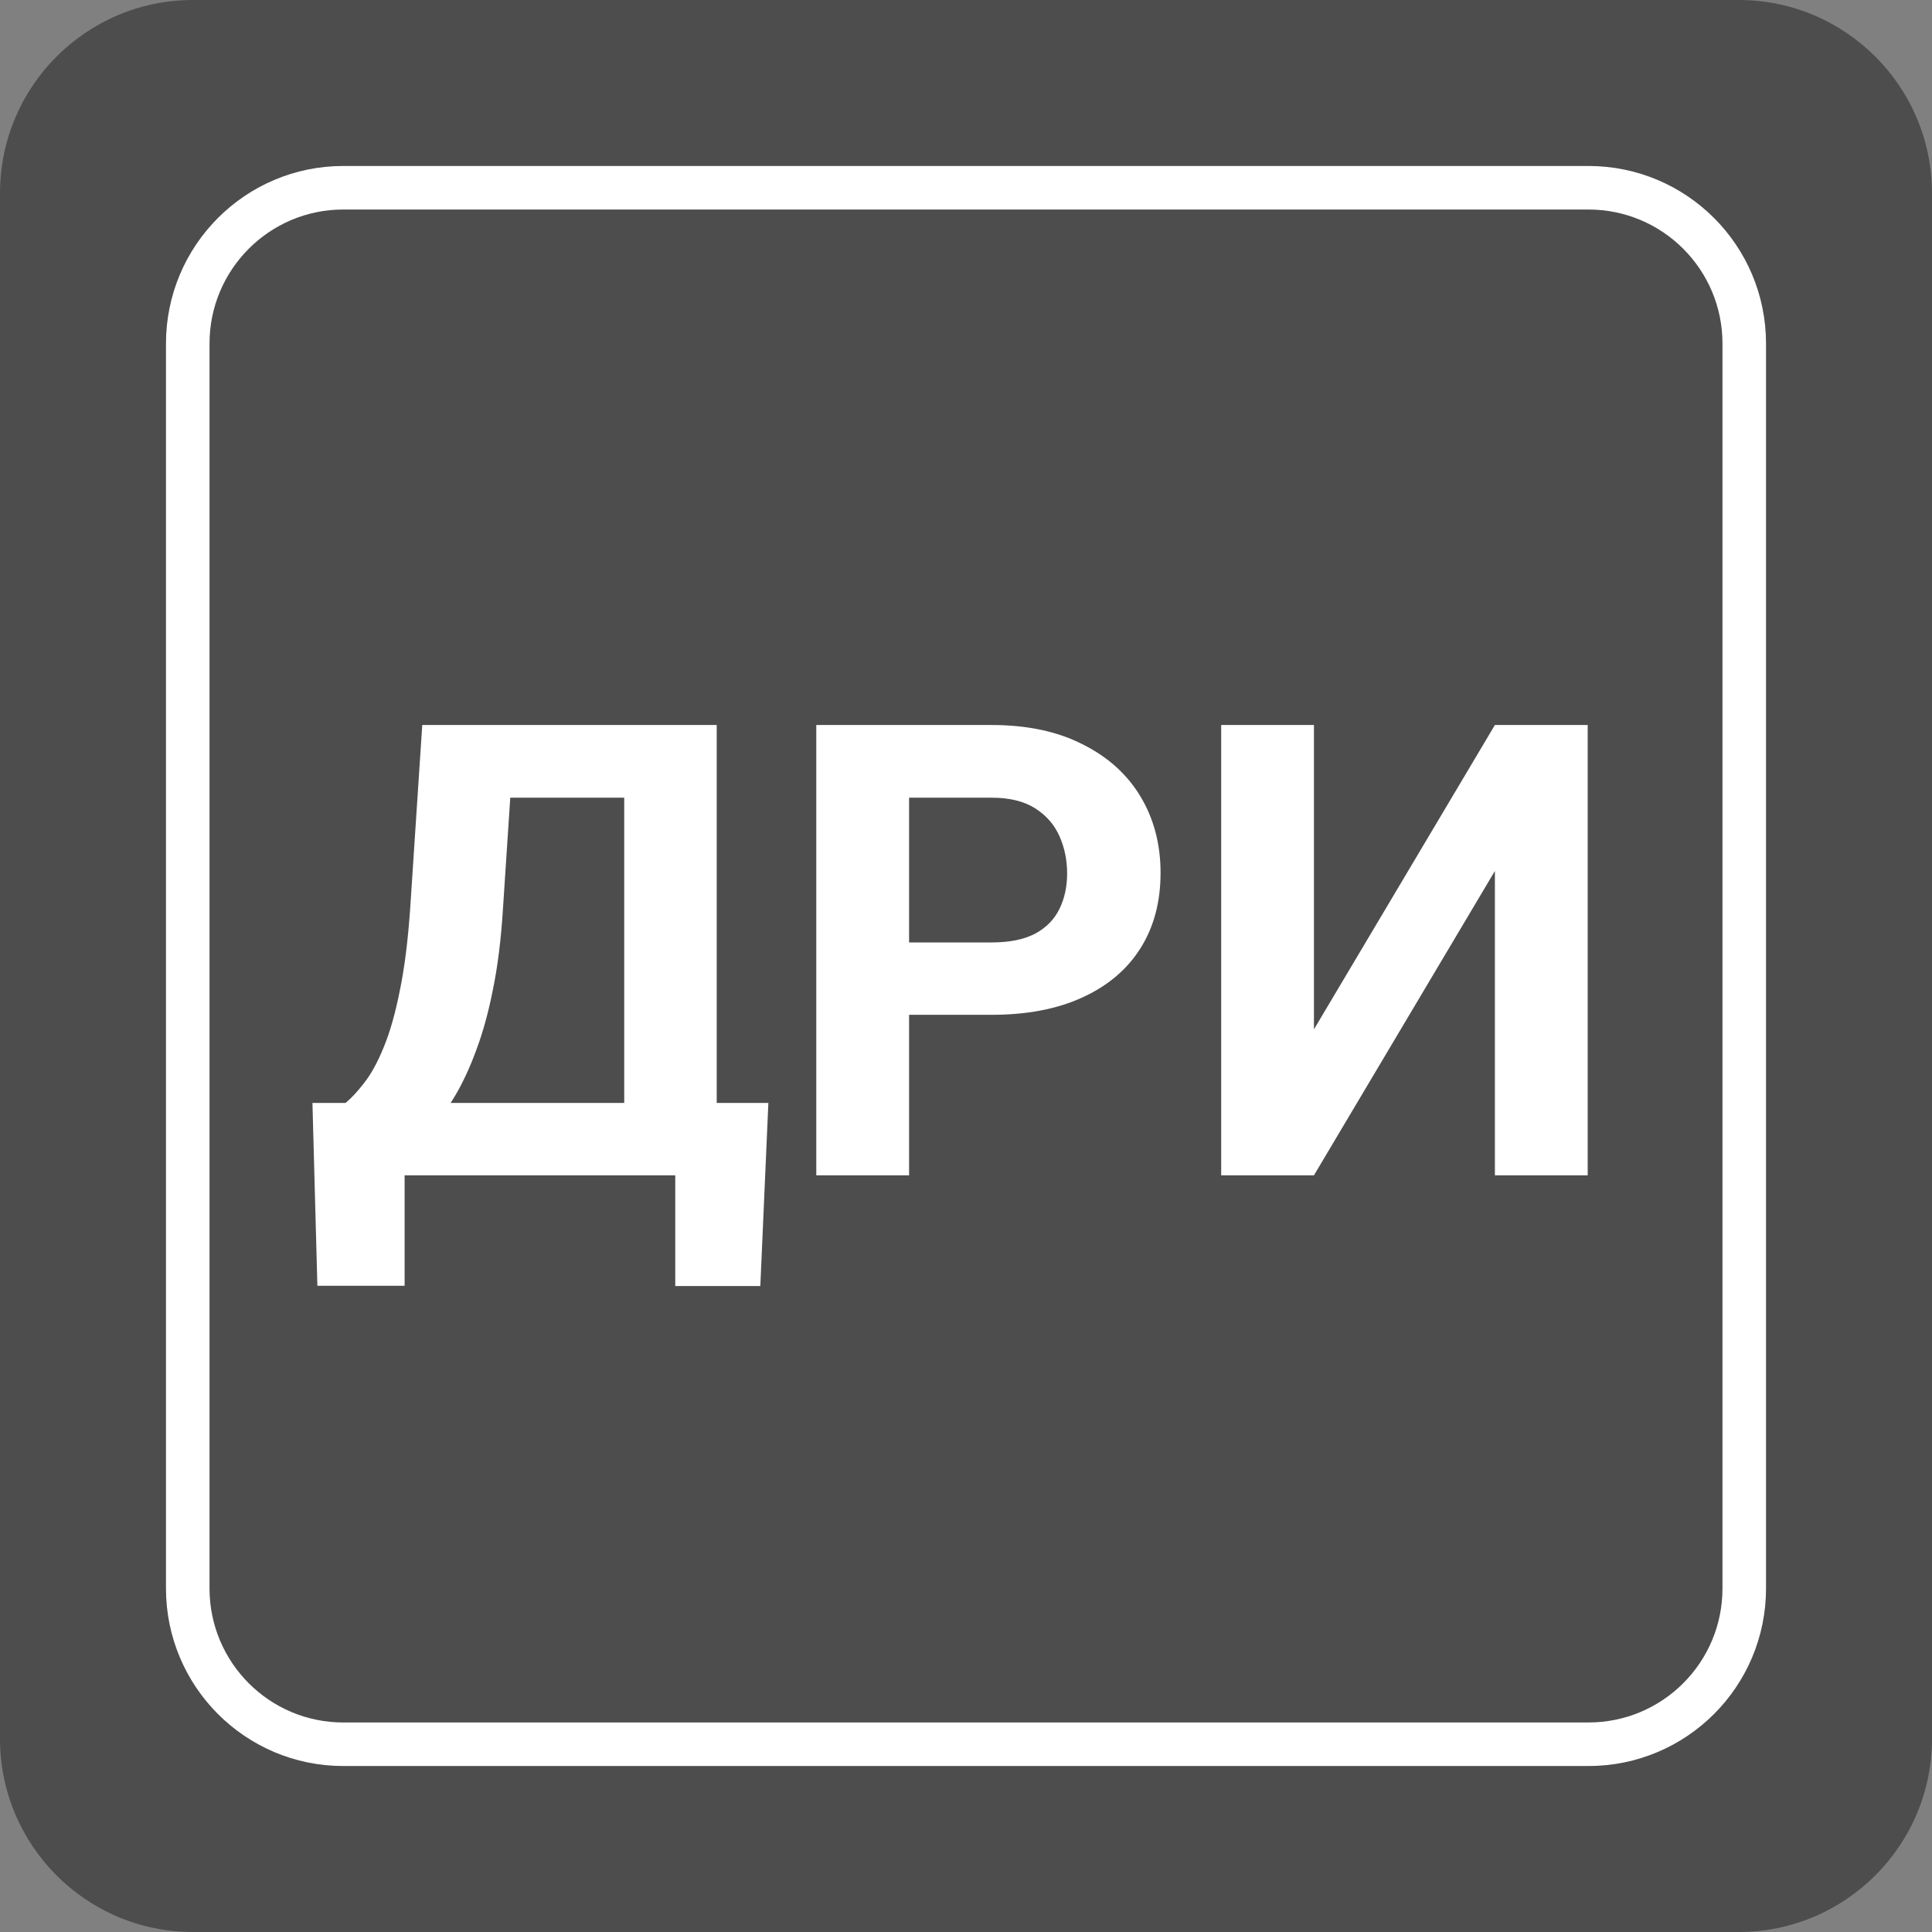 <svg width="61" height="61" viewBox="0 0 61 61" fill="none" xmlns="http://www.w3.org/2000/svg">
<rect x="0" y="0" width="61" height="61" fill="#808080" stroke="none"/>
<path d="M61 54.896C61 58.271 58.261 61 54.896 61H6.094C2.729 61 0 58.271 0 54.896V6.104C0 2.729 2.729 0 6.094 0H54.896C58.261 0 61 2.729 61 6.104V54.896Z" fill="#4E4D4D"/>
<path d="M55.072 50.152C55.072 52.871 52.871 55.072 50.152 55.072H10.838C8.129 55.072 5.928 52.871 5.928 50.152V10.848C5.928 8.129 8.129 5.928 10.838 5.928H50.152C52.871 5.928 55.072 8.129 55.072 10.848V50.152Z" fill="#4E4D4D"/>
<path d="M55.072 50.152C55.072 52.871 52.871 55.072 50.152 55.072H10.838C8.129 55.072 5.928 52.871 5.928 50.152V10.848C5.928 8.129 8.129 5.928 10.838 5.928H50.152C52.871 5.928 55.072 8.129 55.072 10.848V50.152Z" stroke="white" stroke-width="1.375" stroke-miterlimit="10"/>
<path d="M22.15 34.824V37.109H11.906V34.824H22.15ZM12.775 34.824V40.596H10.021L9.865 34.824H12.775ZM24.26 34.824L24.006 40.605H21.32V34.824H24.26ZM20.539 22.891V25.186H13.693V22.891H20.539ZM22.629 22.891V37.109H19.709V22.891H22.629ZM13.332 22.891H16.262L15.881 28.682C15.822 29.639 15.718 30.485 15.568 31.221C15.425 31.95 15.249 32.591 15.041 33.145C14.839 33.698 14.615 34.183 14.367 34.6C14.12 35.01 13.859 35.368 13.586 35.674C13.312 35.973 13.036 36.24 12.756 36.475C12.476 36.703 12.203 36.914 11.935 37.109H10.256V34.824H10.91C11.099 34.668 11.297 34.453 11.506 34.18C11.721 33.906 11.922 33.538 12.111 33.076C12.307 32.607 12.476 32.015 12.619 31.299C12.769 30.583 12.88 29.71 12.951 28.682L13.332 22.891ZM31.311 32.041H27.688V29.756H31.311C31.87 29.756 32.326 29.665 32.678 29.482C33.029 29.294 33.286 29.033 33.449 28.701C33.612 28.369 33.693 27.995 33.693 27.578C33.693 27.155 33.612 26.761 33.449 26.396C33.286 26.032 33.029 25.739 32.678 25.518C32.326 25.296 31.87 25.186 31.311 25.186H28.703V37.109H25.773V22.891H31.311C32.424 22.891 33.378 23.092 34.172 23.496C34.973 23.893 35.585 24.443 36.008 25.146C36.431 25.85 36.643 26.654 36.643 27.559C36.643 28.477 36.431 29.271 36.008 29.941C35.585 30.612 34.973 31.13 34.172 31.494C33.378 31.859 32.424 32.041 31.311 32.041ZM41.486 32.5L47.199 22.891H50.129V37.109H47.199V27.5L41.486 37.109H38.557V22.891H41.486V32.5Z" fill="white"/>
</svg>
